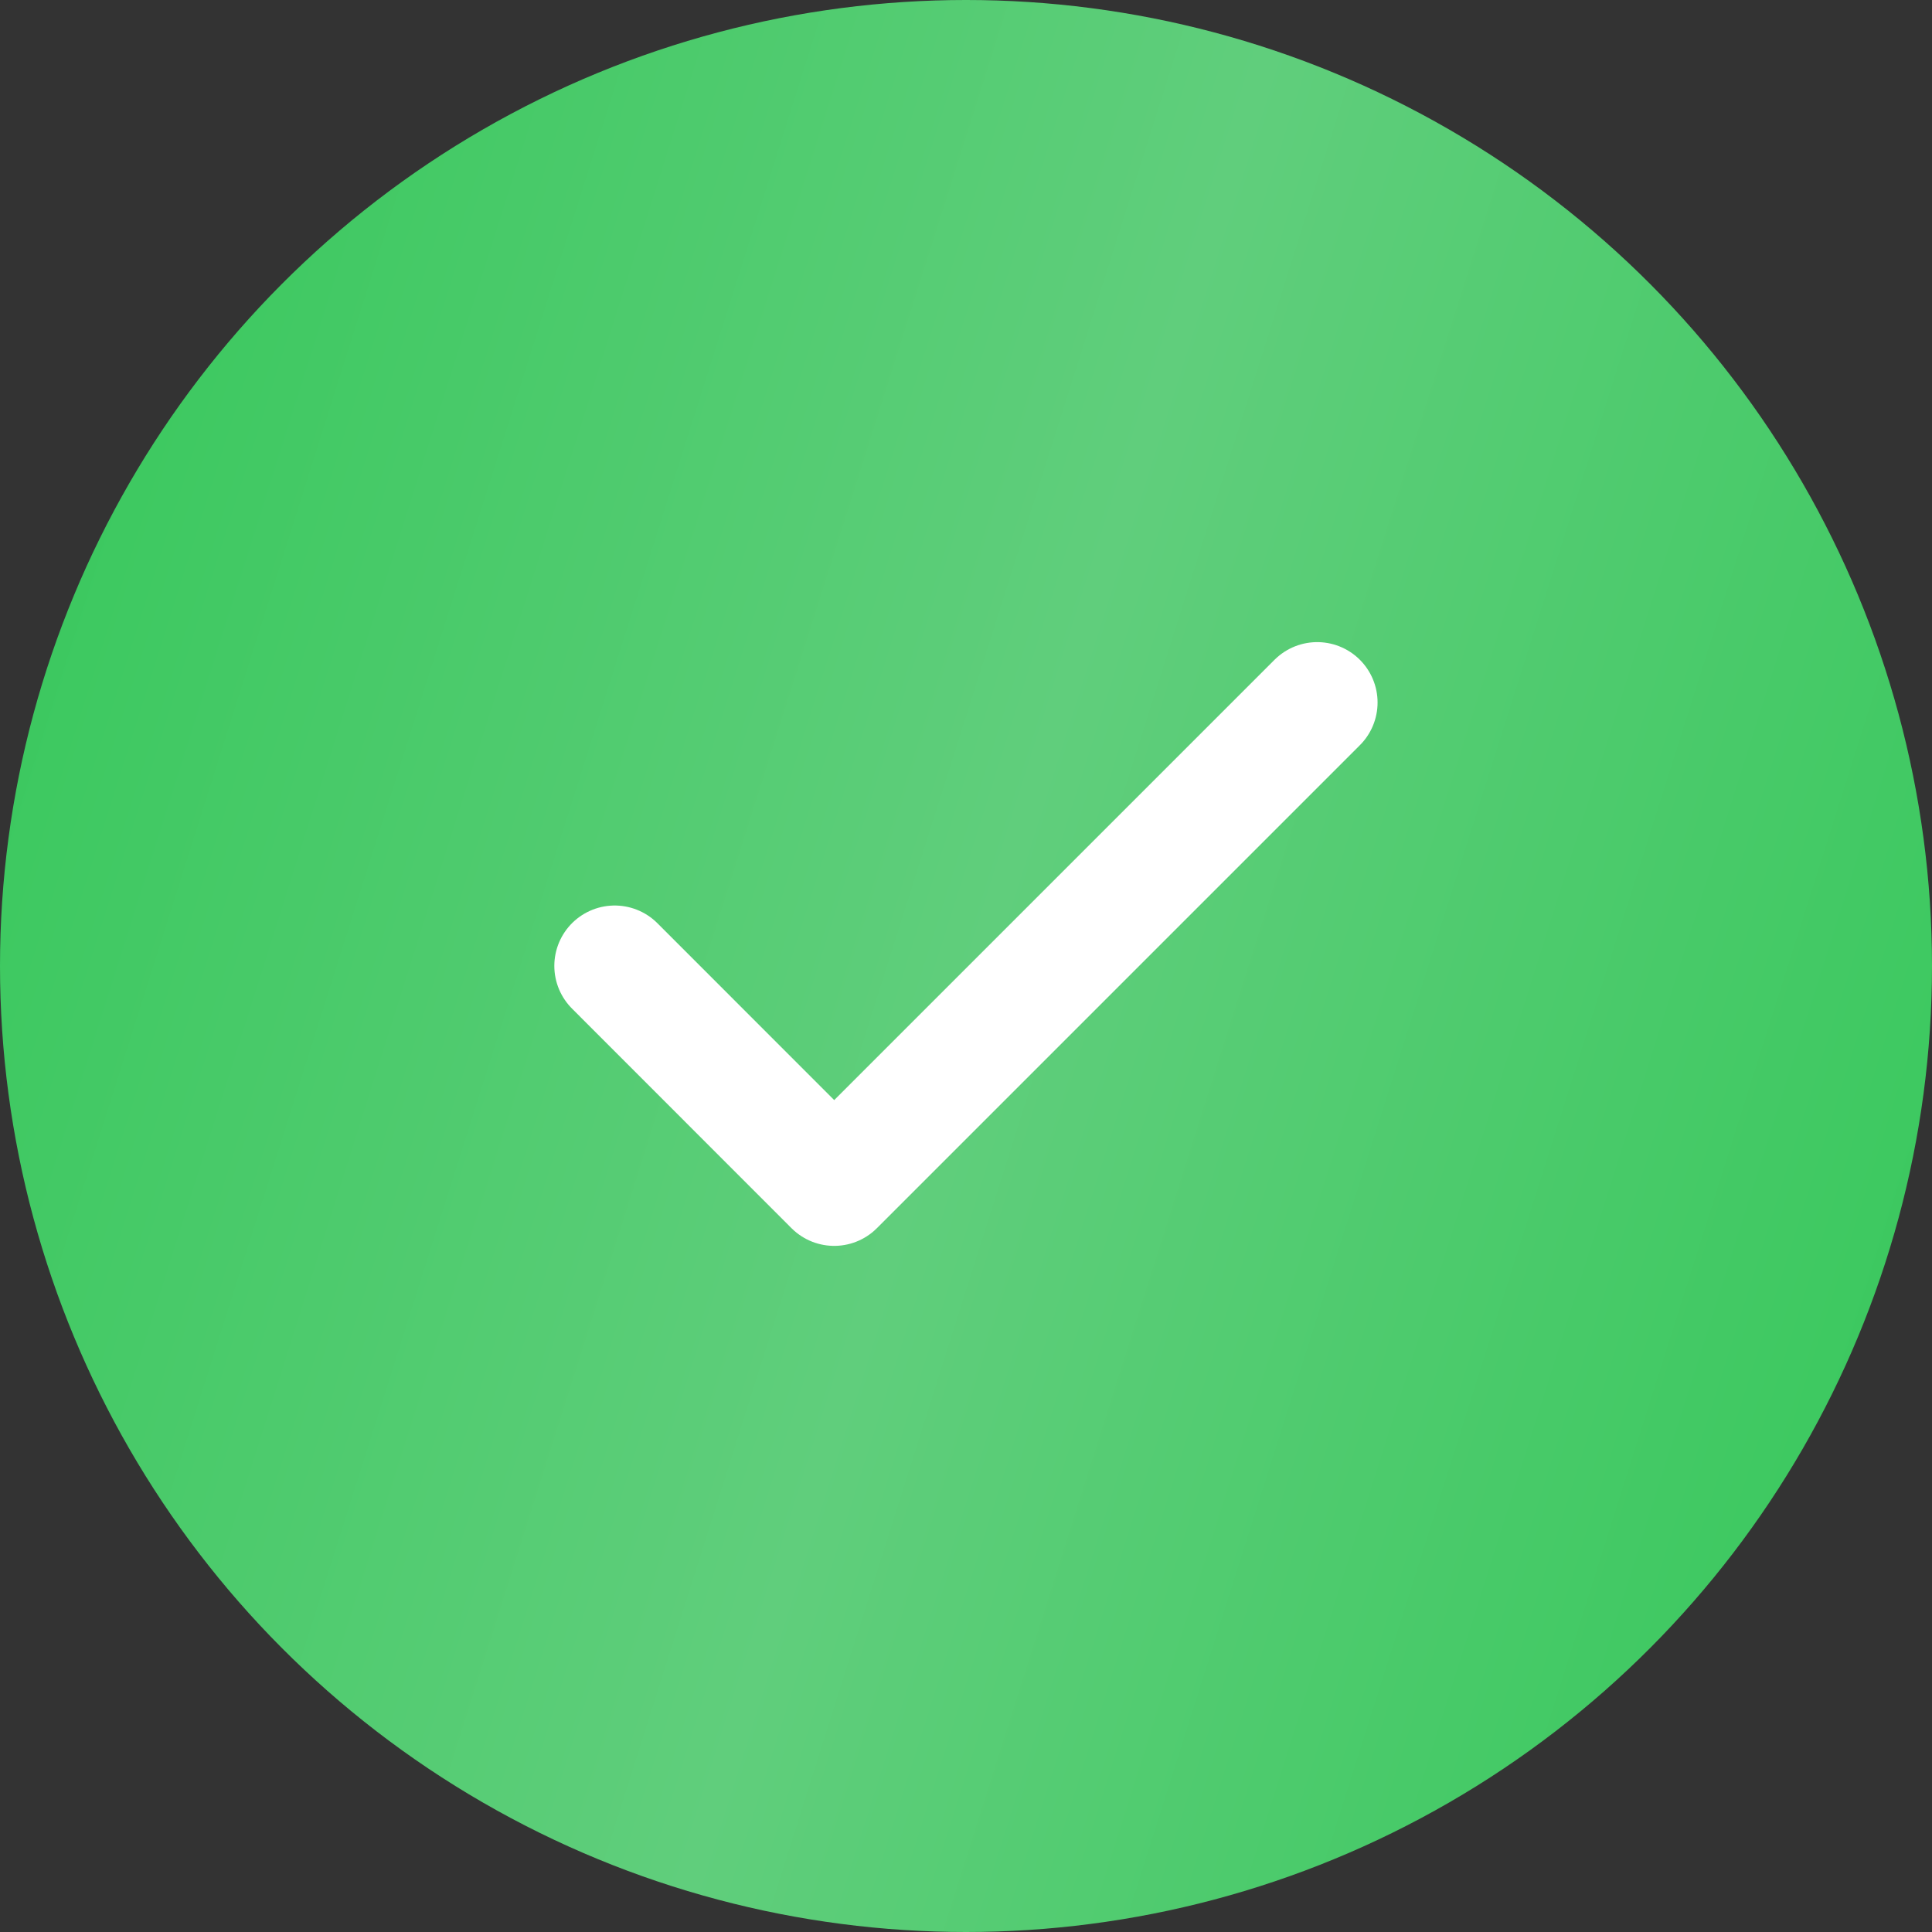 <svg width="18" height="18" viewBox="0 0 18 18" fill="none" xmlns="http://www.w3.org/2000/svg">
<rect x="0" y="0" width="18" height="18" fill="#333333" stroke="none"/>
<circle cx="9" cy="9" r="9" fill="url(#paint0_linear_15416_42303)"/>
<path d="M12.272 6.545L7.772 11.045L5.727 8.999" stroke="white" stroke-width="1.125" stroke-linecap="round" stroke-linejoin="round"/>
<defs>
<linearGradient id="paint0_linear_15416_42303" x1="0" y1="0" x2="21.539" y2="6.815" gradientUnits="userSpaceOnUse">
<stop stop-color="#34C759"/>
<stop offset="0.505" stop-color="#60CE7C"/>
<stop offset="1" stop-color="#34C759"/>
</linearGradient>
</defs>
</svg>
